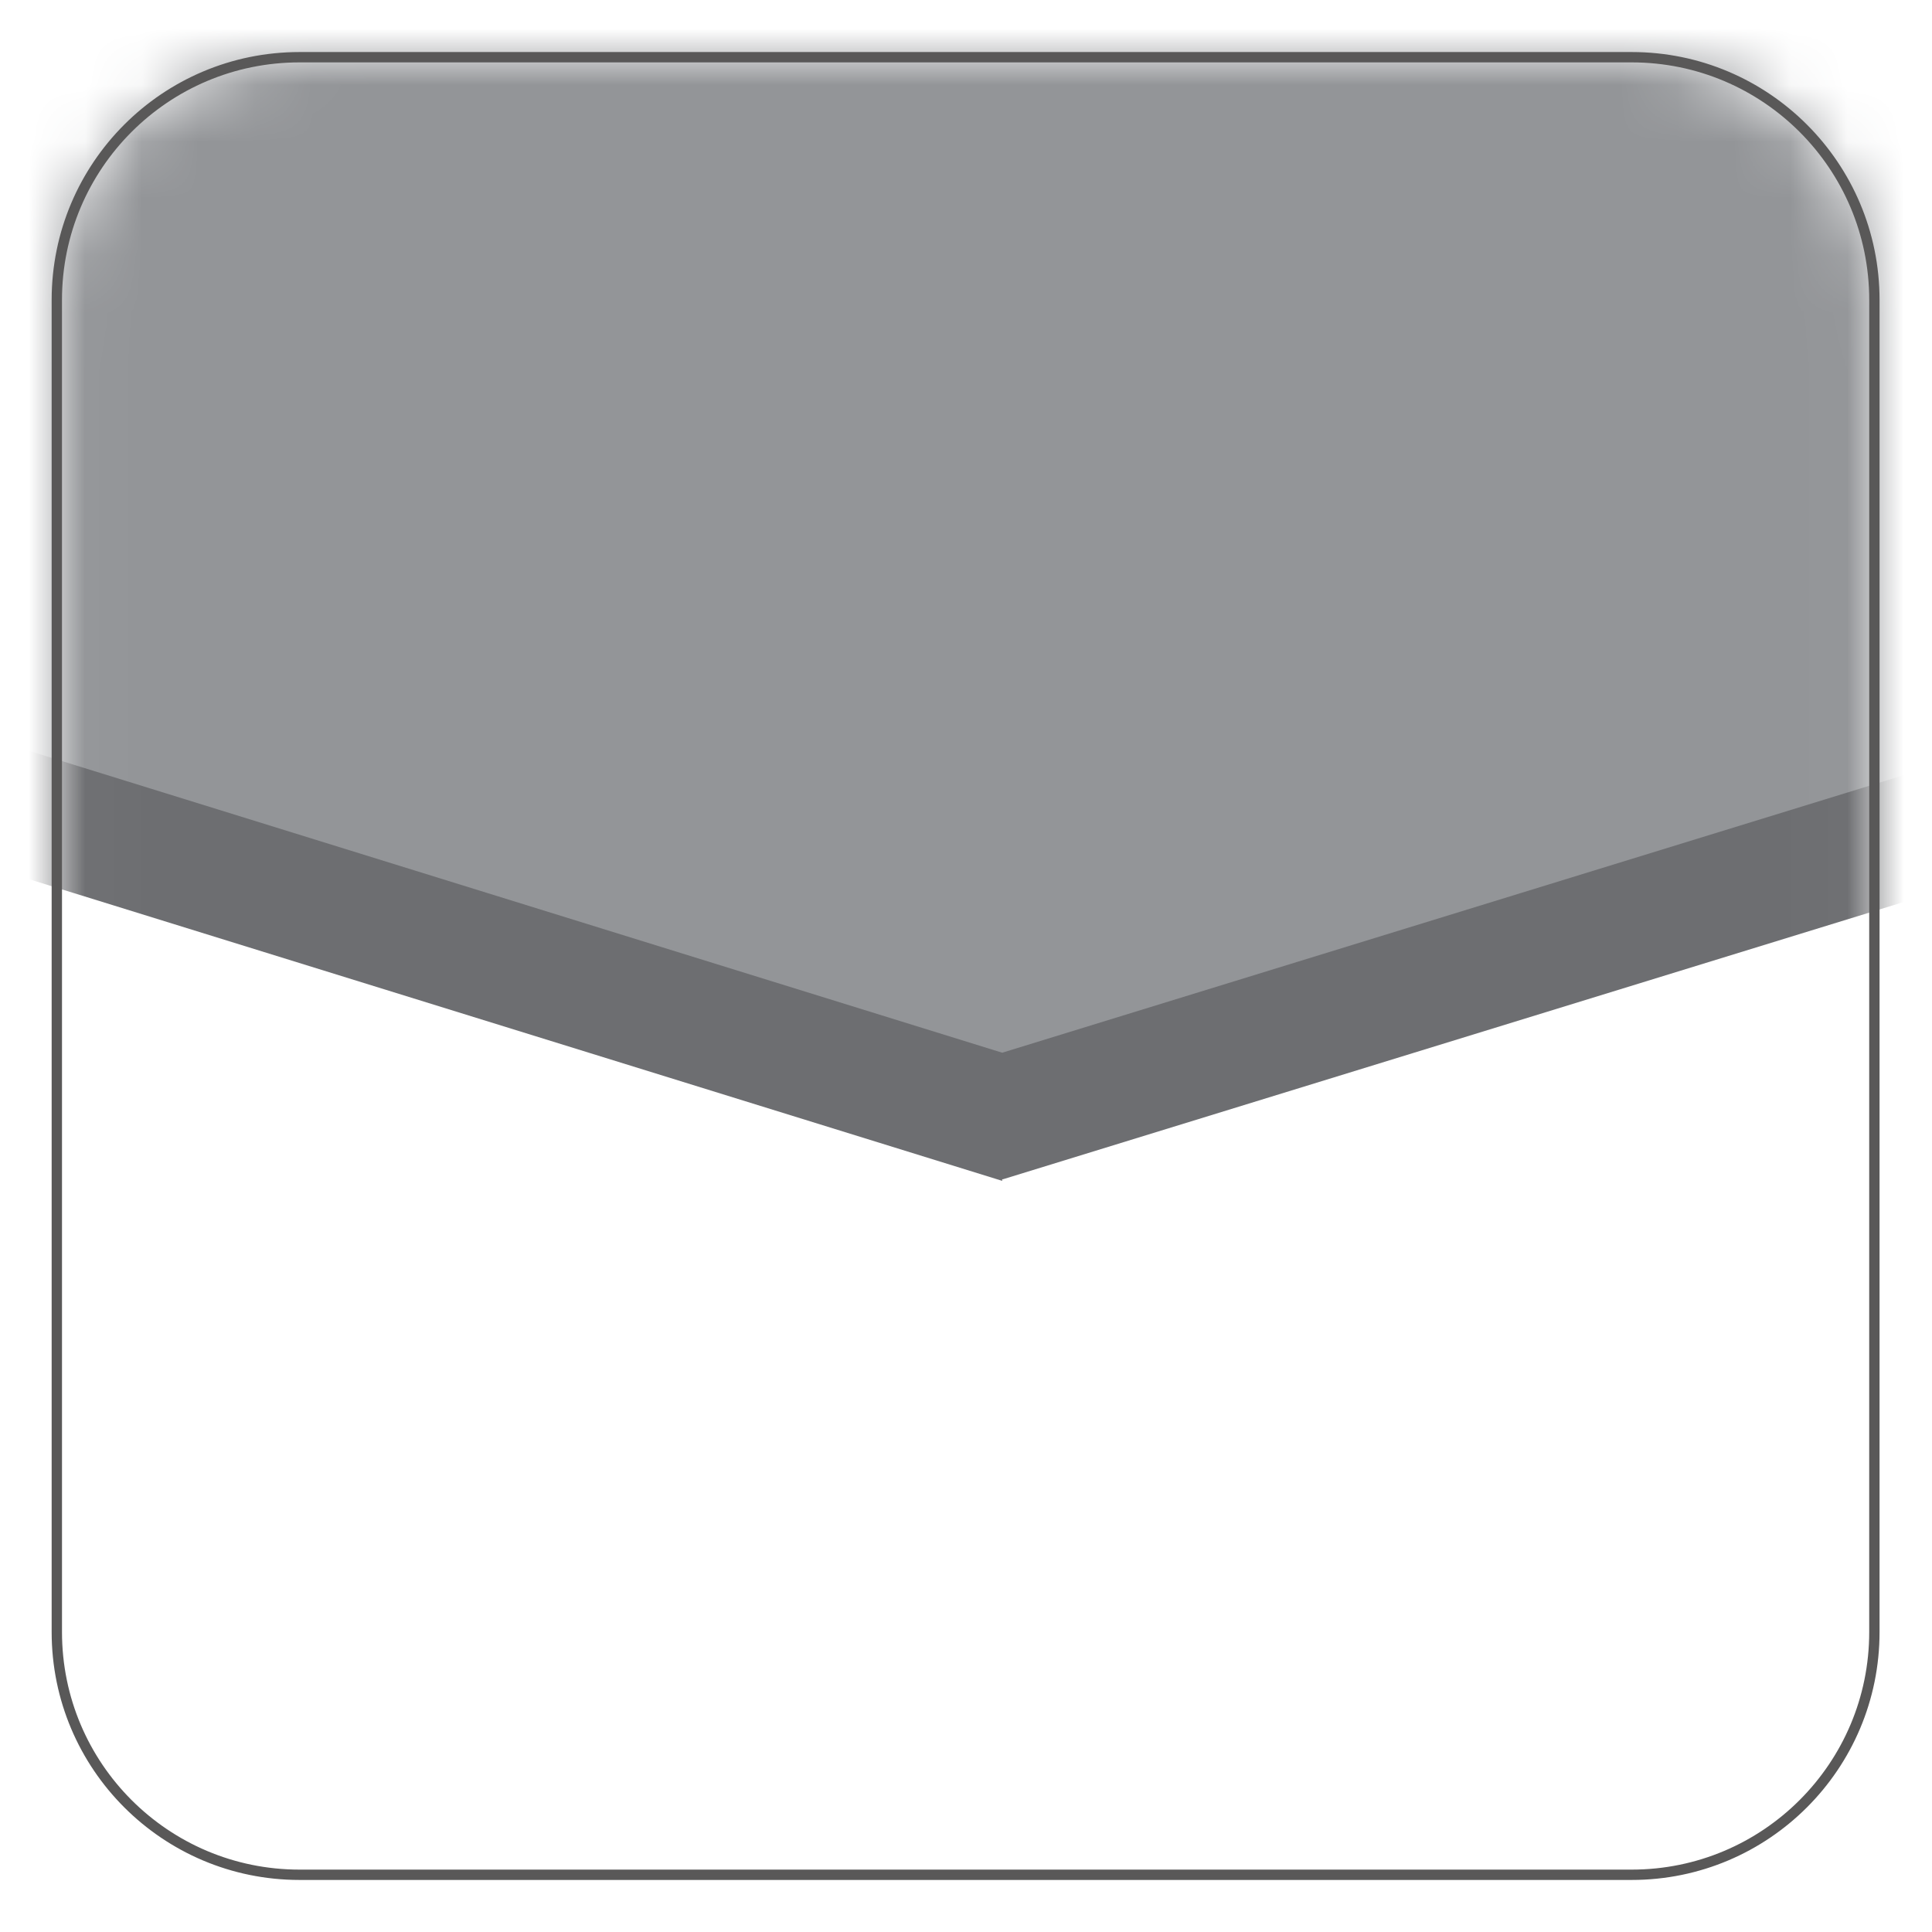 <svg xmlns="http://www.w3.org/2000/svg" width="34" height="34" viewBox="0 0 34 34" fill="none"><mask id="mask0_9_4548" style="mask-type:luminance" maskUnits="userSpaceOnUse" x="1" y="1" width="32" height="32"><path d="M5.258 1.007H28.715C31.068 1.007 32.987 2.912 32.987 5.278V28.736C32.987 31.088 31.082 32.993 28.729 32.993H5.272C2.919 32.993 1.015 31.088 1.015 28.736V5.278C1.015 2.926 2.919 1.021 5.272 1.021L5.258 1.007Z" fill="white"/></mask><g mask="url(#mask0_9_4548)"><path d="M159.866 -28.08L155.202 -29.691C121.2 -41.468 76.162 -56.691 62.55 -61.2L59.525 -62.209L56.528 -61.186L-82.452 -14.006L-77.718 -12.381L3.283 15.348C4.515 15.768 5.678 16.16 6.77 16.538C6.686 16.496 6.602 16.468 6.504 16.426L6.938 16.594C8.045 16.972 9.067 17.322 10.033 17.658C13.87 18.975 16.573 19.899 17.637 20.263C18.24 20.053 18.94 19.829 19.682 19.577C20.256 19.381 20.872 19.171 21.531 18.947C22.721 18.541 24.023 18.106 25.452 17.616C59.847 5.937 159.894 -28.066 159.894 -28.066H159.88L159.866 -28.08Z" fill="#939598"/><path d="M159.88 -25.265L159.866 -25.279L159.922 -23.038L17.651 20.753H17.637V18.526L-77.719 -11.051L-82.438 -12.521V-10.239L17.637 20.781V18.526L159.88 -25.265Z" fill="#6D6E71"/></g><path d="M28.715 1.007H5.271C2.912 1.007 1 2.919 1 5.278V28.722C1 31.081 2.912 32.993 5.271 32.993H28.715C31.074 32.993 32.986 31.081 32.986 28.722V5.278C32.986 2.919 31.074 1.007 28.715 1.007Z" stroke="#595858" stroke-width="0.182" stroke-miterlimit="10"/></svg>